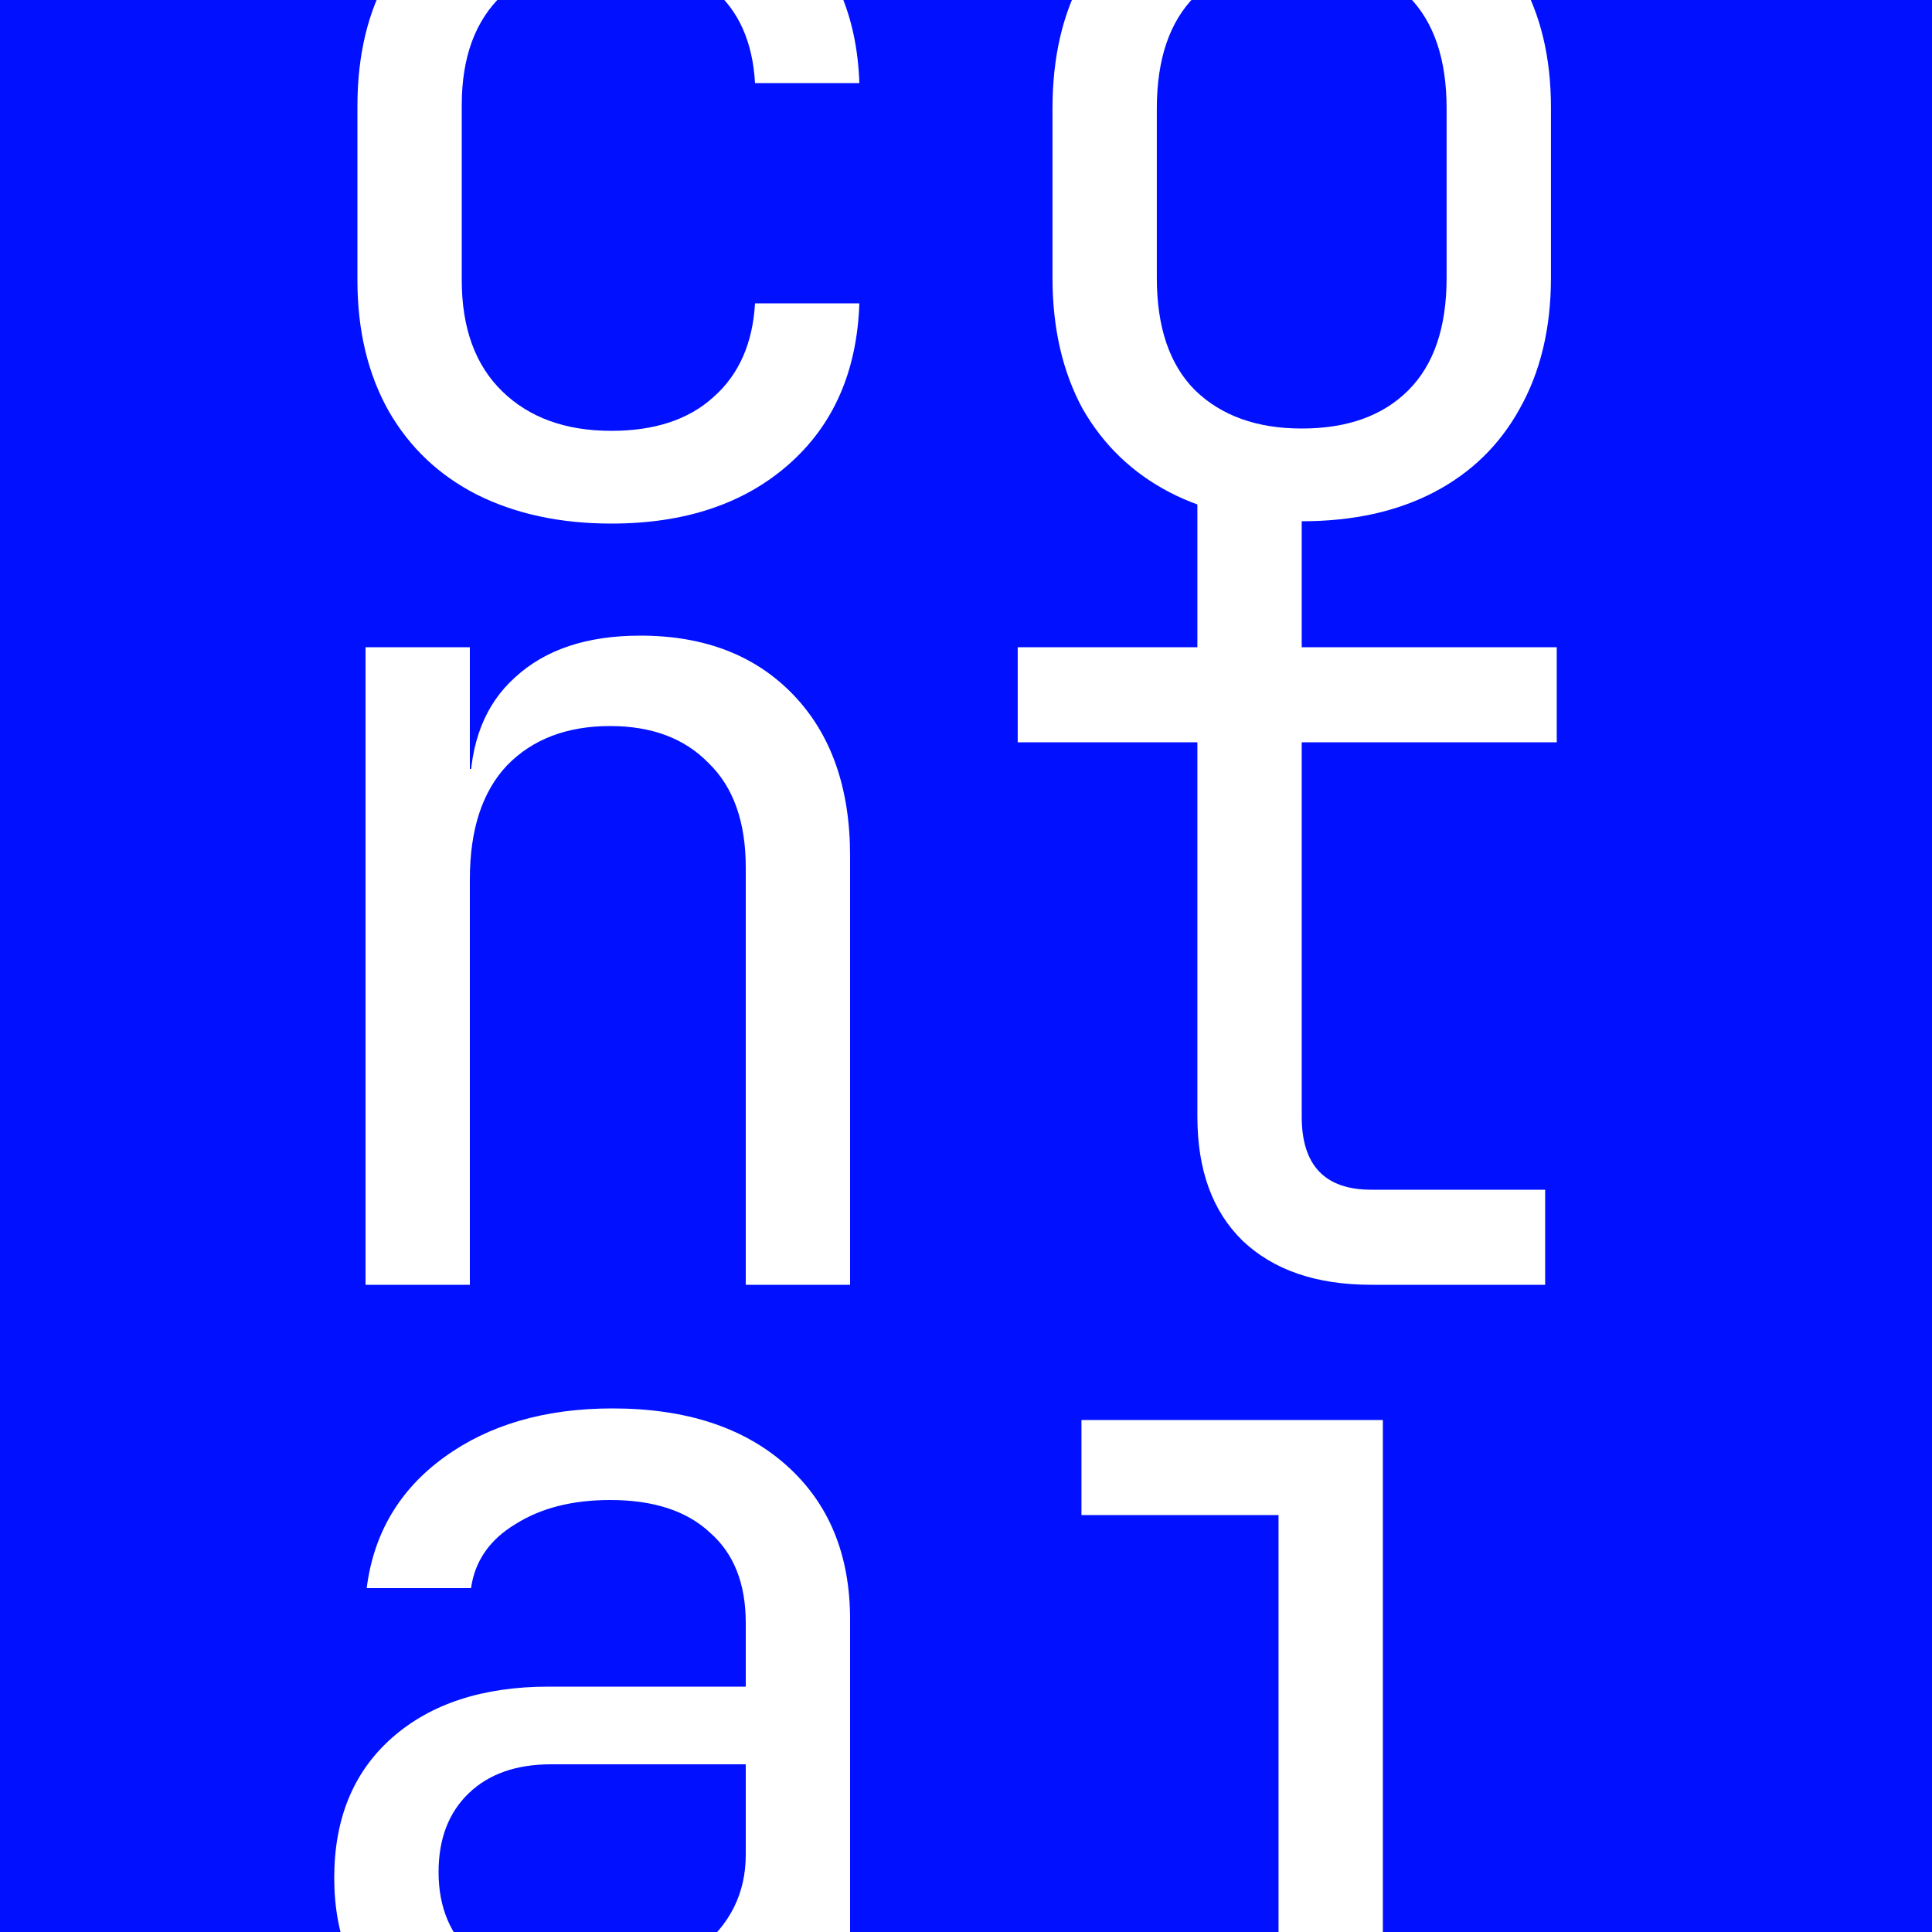 <svg width="1000" height="1000" viewBox="0 0 1000 1000" fill="none" xmlns="http://www.w3.org/2000/svg">
<rect x="0" y="0" width="1000" height="1000" fill="#808080" stroke="none"/>
<g clip-path="url(#clip0_735_676)">
<rect width="1000" height="1000" fill="#0111FF"/>
<path d="M316.4 271C290 271 266.8 266 246.8 256C227.2 246 212 231.6 201.2 212.8C190.4 193.6 185 171 185 145V55C185 28.6 190.4 6 201.2 -12.8C212 -31.6 227.2 -46 246.8 -56C266.8 -66 290 -71 316.4 -71C354.4 -71 385 -60.8 408.2 -40.4C431.4 -20 443.6 7.8 444.8 43H390.8C389.6 21.8 382.4 5.6 369.2 -5.6C356.4 -17.2 338.8 -23 316.4 -23C292.8 -23 274 -16.2 260 -2.6C246 10.6 239 29.6 239 54.4V145C239 169.8 246 189 260 202.6C274 216.2 292.8 223 316.4 223C338.8 223 356.4 217.2 369.2 205.6C382.4 194 389.6 177.8 390.8 157H444.8C443.6 192.2 431.4 220 408.2 240.4C385 260.8 354.4 271 316.4 271Z" fill="white"/>
<path d="M673.766 269.8C647.366 269.8 624.566 264.8 605.366 254.8C586.166 244.8 571.166 230.4 560.366 211.6C549.966 192.4 544.766 169.8 544.766 143.8V56.2C544.766 29.8 549.966 7.2 560.366 -11.6C571.166 -30.4 586.166 -44.8 605.366 -54.8C624.566 -64.8 647.366 -69.8 673.766 -69.8C700.166 -69.8 722.966 -64.8 742.166 -54.8C761.366 -44.8 776.166 -30.4 786.566 -11.6C797.366 7.2 802.766 29.6 802.766 55.6V143.8C802.766 169.8 797.366 192.4 786.566 211.6C776.166 230.4 761.366 244.8 742.166 254.8C722.966 264.8 700.166 269.8 673.766 269.8ZM673.766 221.8C697.366 221.8 715.766 215.2 728.966 202C742.166 188.8 748.766 169.4 748.766 143.8V56.2C748.766 30.6 742.166 11.2 728.966 -2C715.766 -15.2 697.366 -21.8 673.766 -21.8C650.566 -21.8 632.166 -15.2 618.566 -2C605.366 11.2 598.766 30.6 598.766 56.2V143.8C598.766 169.4 605.366 188.8 618.566 202C632.166 215.2 650.566 221.8 673.766 221.8Z" fill="white"/>
<path d="M189.2 665V335H243.2V398H254.6L243.2 410.6C243.2 384.6 251 364.6 266.6 350.6C282.2 336.2 303.8 329 331.4 329C364.6 329 391 339.2 410.6 359.6C430.2 380 440 407.8 440 443V665H386V449C386 425.4 379.6 407.4 366.8 395C354.4 382.2 337.4 375.8 315.8 375.8C293.4 375.8 275.6 382.6 262.4 396.2C249.6 409.8 243.2 429.4 243.2 455V665H189.2Z" fill="white"/>
<path d="M709.766 665C681.366 665 659.166 657.4 643.166 642.2C627.566 627 619.766 605.6 619.766 578V384.2H526.766V335H619.766V242H673.766V335H805.766V384.2H673.766V578C673.766 603.2 685.766 615.8 709.766 615.8H799.766V665H709.766Z" fill="white"/>
<path d="M285.2 1071C250.4 1071 223 1062.2 203 1044.6C183 1026.6 173 1002.4 173 972C173 941.2 183 917 203 899.4C223 881.8 250 873 284 873H386V840C386 819.6 379.8 804 367.4 793.2C355.4 782 338.2 776.4 315.8 776.4C296.2 776.4 279.8 780.6 266.6 789C253.4 797 245.8 808 243.8 822H189.8C193.4 793.6 206.8 771 230 754.2C253.2 737.4 282.2 729 317 729C355 729 385 738.8 407 758.4C429 778 440 804.6 440 838.2V1065H387.2V1002H378.2L387.2 993C387.2 1017 377.8 1036 359 1050C340.6 1064 316 1071 285.2 1071ZM298.4 1028.4C324 1028.4 345 1022 361.4 1009.2C377.8 996.4 386 980 386 960V913.2H285.2C267.2 913.2 253 918.2 242.6 928.2C232.2 938.2 227 951.8 227 969C227 987.4 233.2 1002 245.6 1012.8C258.4 1023.2 276 1028.4 298.4 1028.4Z" fill="white"/>
<path d="M544.766 1065V1015.8H661.766V784.2H559.766V735H715.766V1015.8H826.766V1065H544.766Z" fill="white"/>
</g>
<defs>
<clipPath id="clip0_735_676">
<rect width="1000" height="1000" fill="white"/>
</clipPath>
</defs>
</svg>

